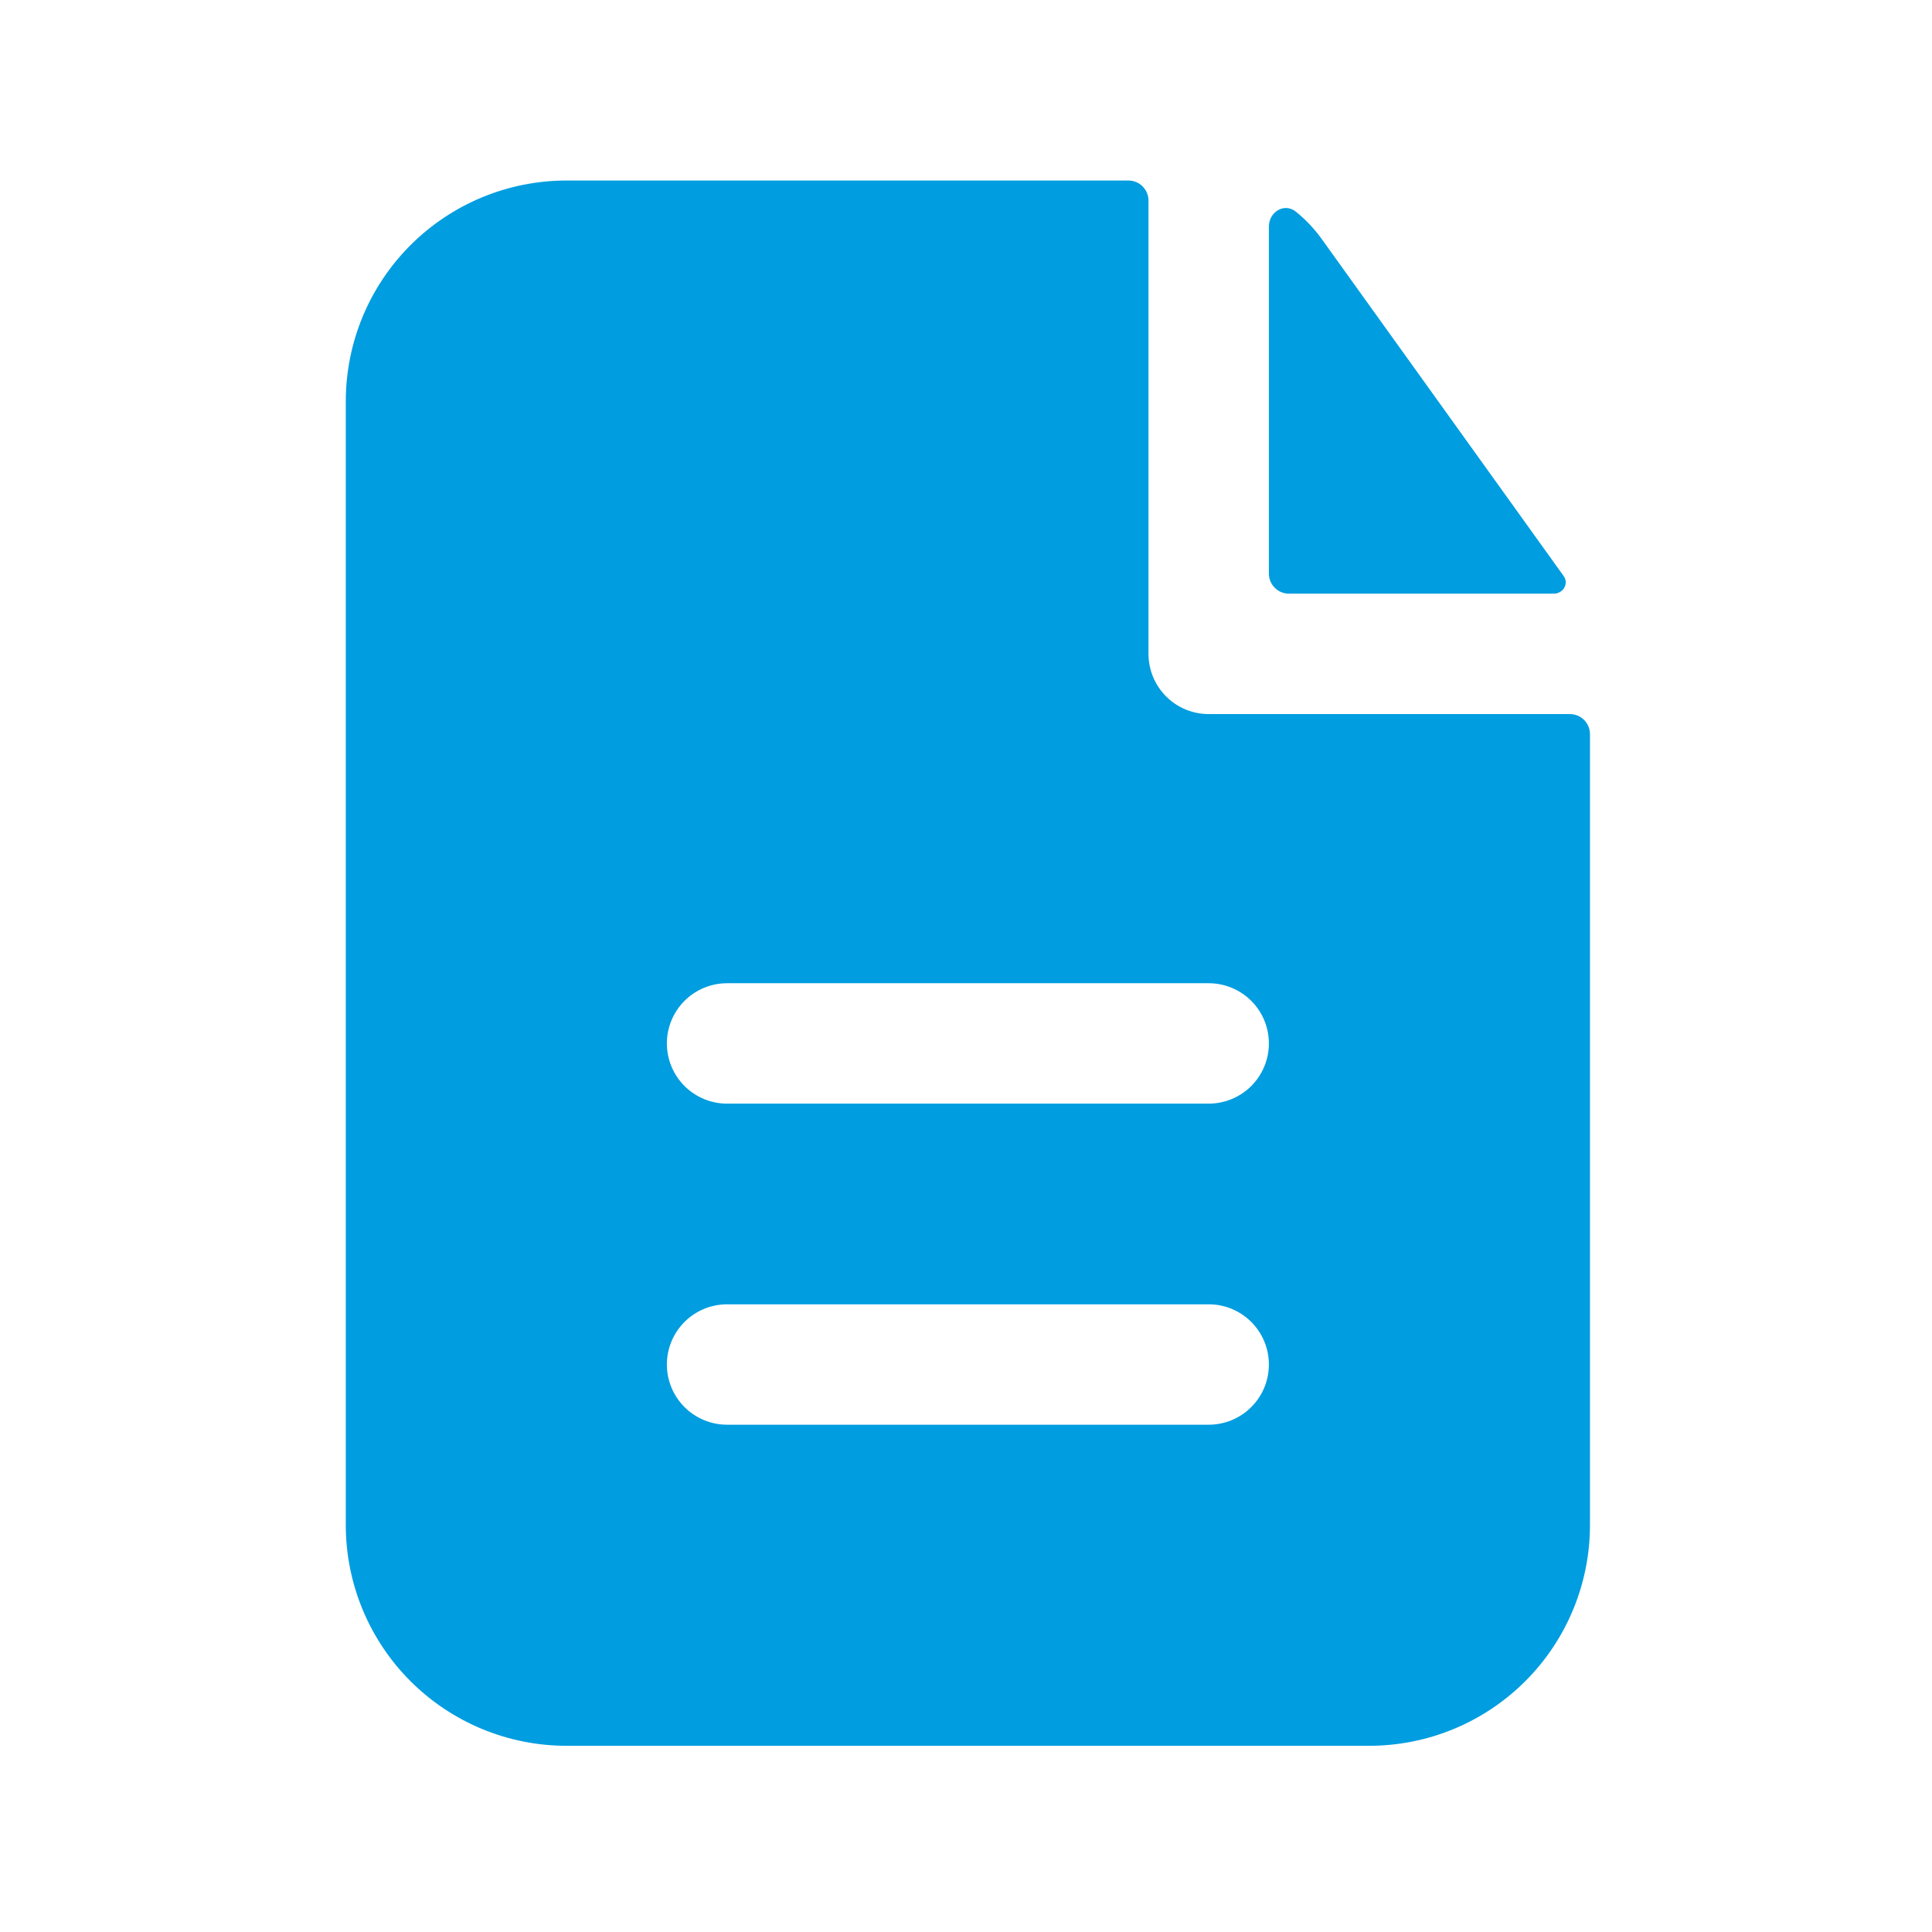 <svg xmlns="http://www.w3.org/2000/svg" width="221" height="221" viewBox="0 0 221 221" fill="none"><path fill-rule="evenodd" clip-rule="evenodd" d="M131.375 22.946C131.375 22.337 131.134 21.753 130.703 21.323C130.273 20.892 129.689 20.65 129.08 20.65H64.806C58.109 20.65 51.686 23.311 46.951 28.046C42.216 32.782 39.555 39.204 39.555 45.901V174.449C39.555 181.146 42.216 187.569 46.951 192.304C51.686 197.039 58.109 199.7 64.806 199.7H156.626C163.323 199.7 169.745 197.039 174.481 192.304C179.216 187.569 181.876 181.146 181.876 174.449V83.979C181.876 83.37 181.635 82.786 181.204 82.356C180.774 81.925 180.19 81.683 179.581 81.683H138.262C136.436 81.683 134.684 80.958 133.392 79.666C132.101 78.375 131.375 76.623 131.375 74.797V22.946ZM138.262 112.471C140.088 112.471 141.84 113.196 143.131 114.488C144.423 115.779 145.148 117.531 145.148 119.357C145.148 121.183 144.423 122.935 143.131 124.227C141.84 125.518 140.088 126.244 138.262 126.244H83.17C81.343 126.244 79.592 125.518 78.3 124.227C77.009 122.935 76.283 121.183 76.283 119.357C76.283 117.531 77.009 115.779 78.3 114.488C79.592 113.196 81.343 112.471 83.17 112.471H138.262ZM138.262 149.199C140.088 149.199 141.84 149.924 143.131 151.216C144.423 152.507 145.148 154.259 145.148 156.085C145.148 157.911 144.423 159.663 143.131 160.955C141.84 162.246 140.088 162.972 138.262 162.972H83.17C81.343 162.972 79.592 162.246 78.3 160.955C77.009 159.663 76.283 157.911 76.283 156.085C76.283 154.259 77.009 152.507 78.3 151.216C79.592 149.924 81.343 149.199 83.17 149.199H138.262Z" fill="#009DE0"></path><path d="M145.148 25.921C145.148 24.231 146.92 23.157 148.233 24.213C149.344 25.113 150.345 26.159 151.199 27.353L178.865 65.89C179.489 66.771 178.809 67.91 177.726 67.91H147.444C146.835 67.91 146.251 67.668 145.821 67.238C145.39 66.807 145.148 66.223 145.148 65.615V25.921Z" fill="#009DE0"></path></svg>